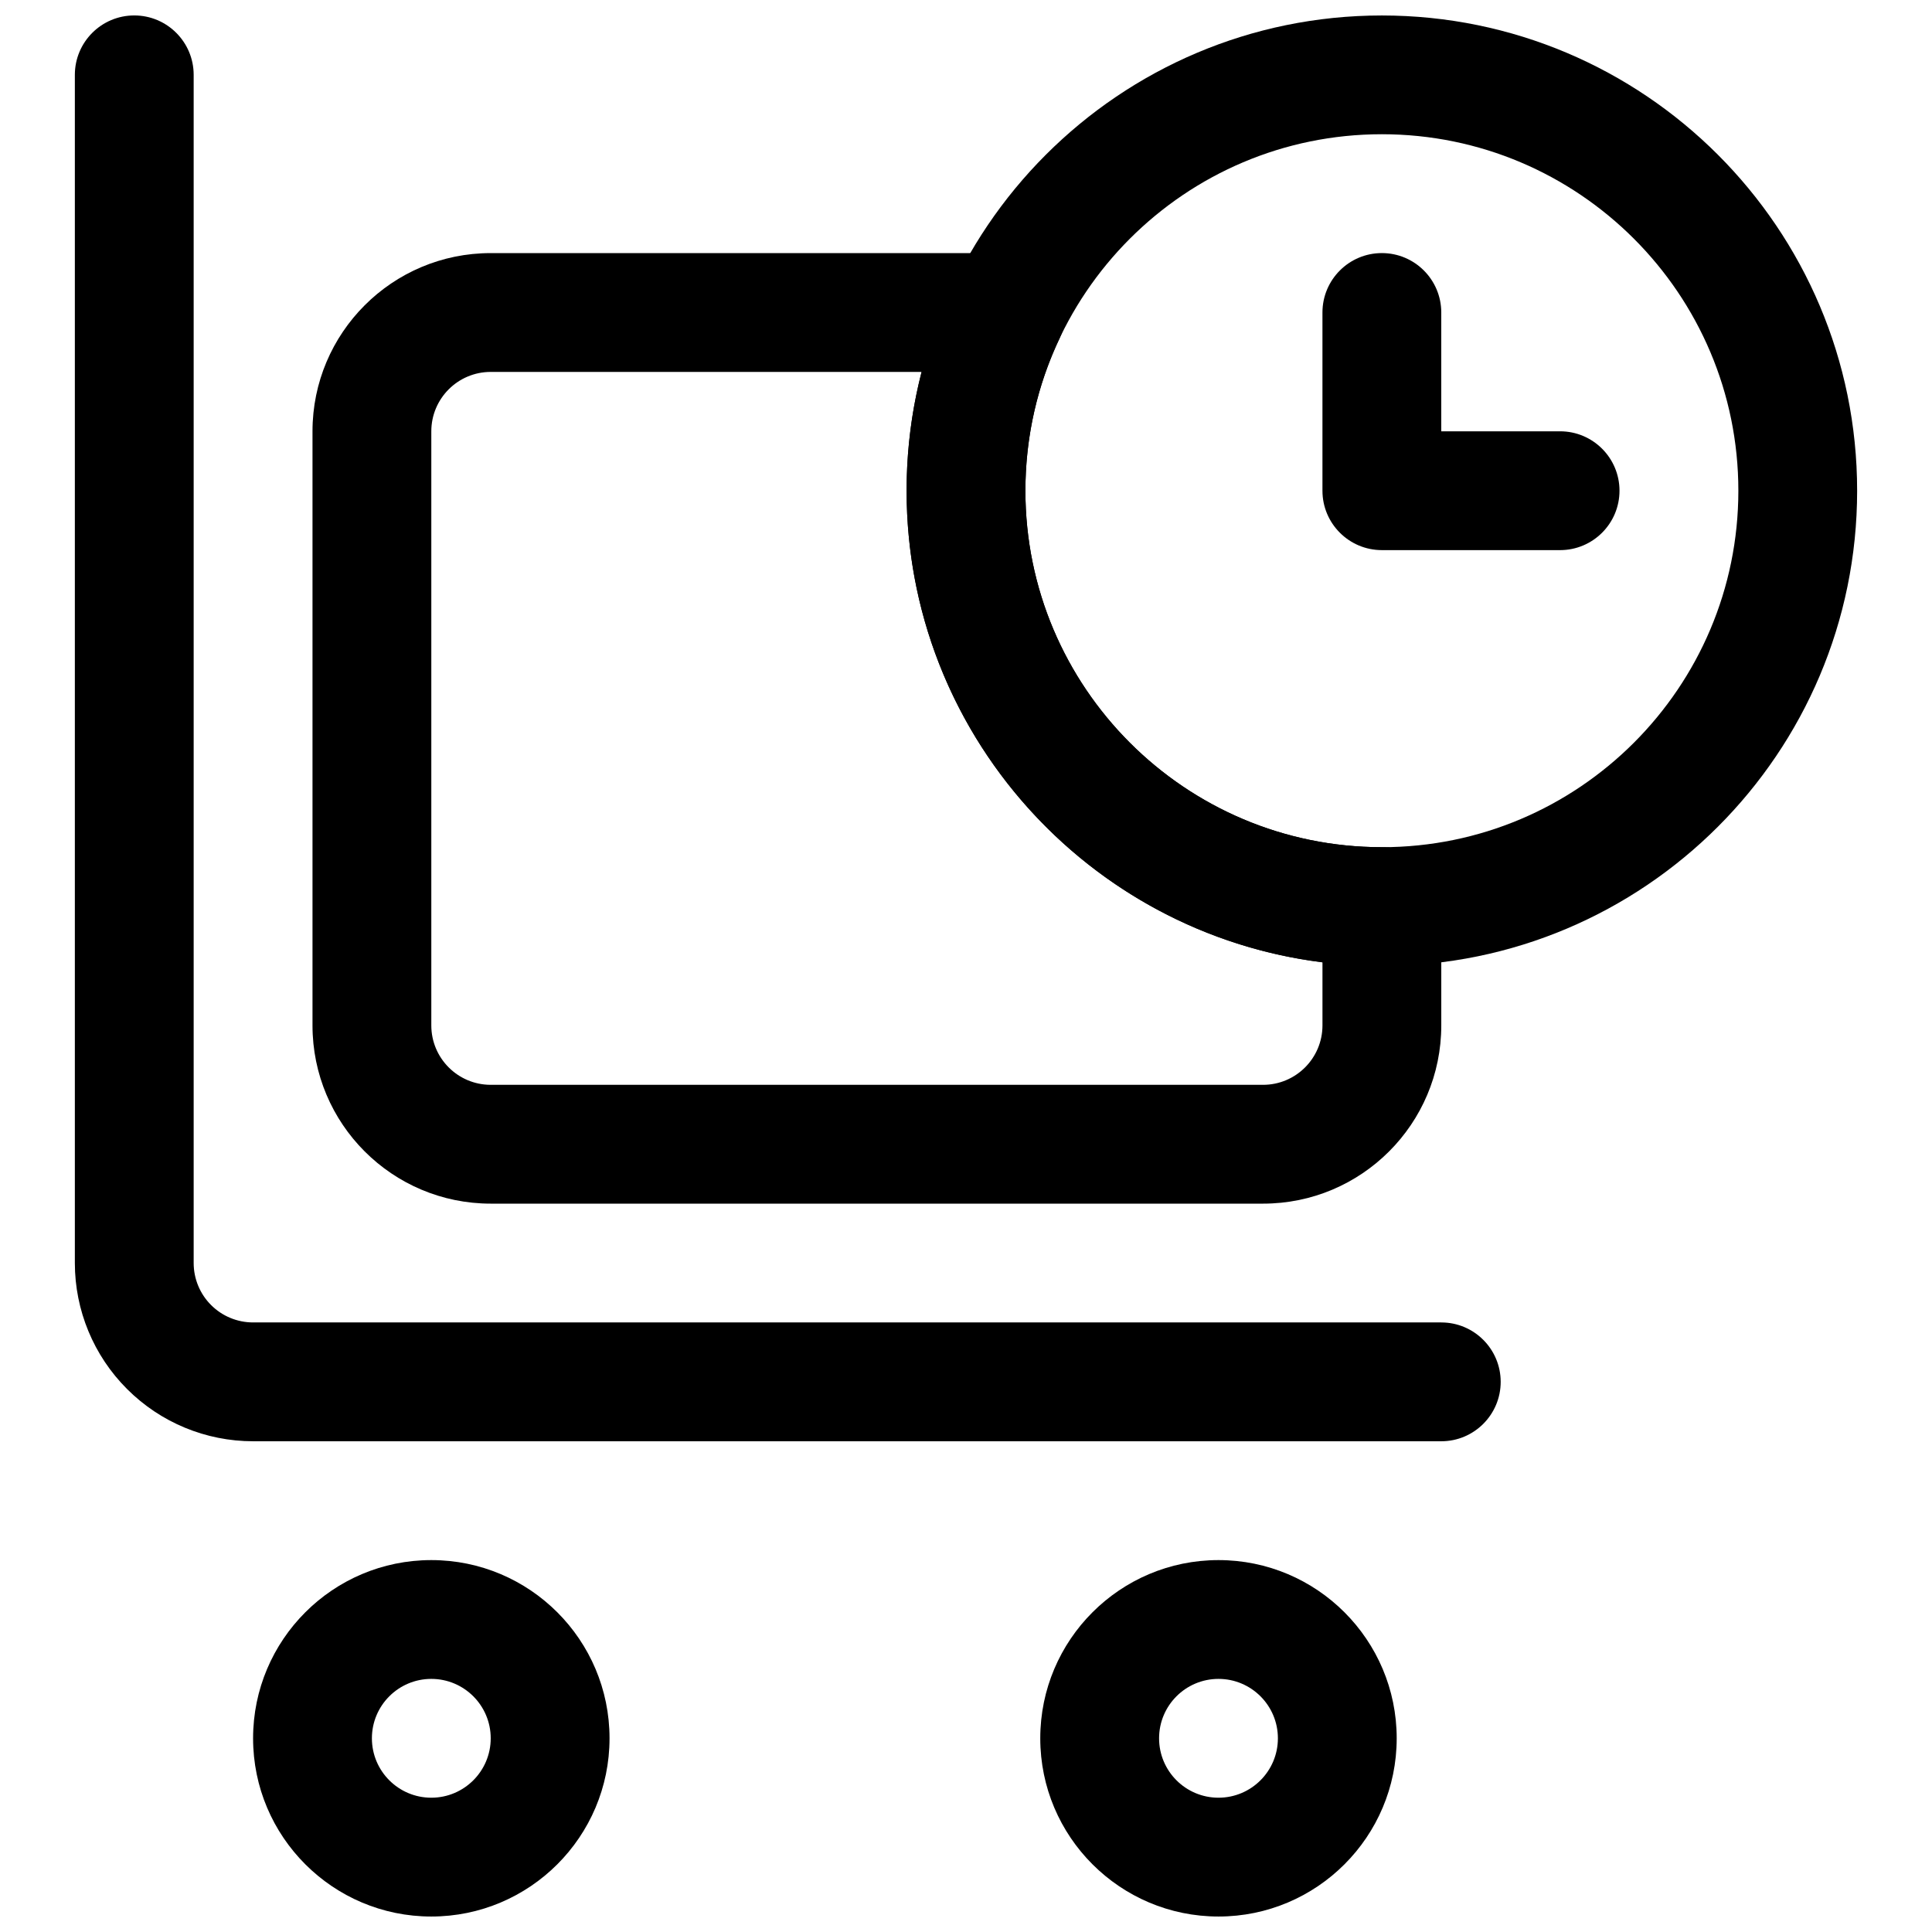 <?xml version="1.0" encoding="UTF-8"?>
<!-- Uploaded to: ICON Repo, www.iconrepo.com, Generator: ICON Repo Mixer Tools -->
<svg width="800px" height="800px" version="1.1" viewBox="144 144 512 512" xmlns="http://www.w3.org/2000/svg">
 <defs>
  <clipPath id="d">
   <path d="m419 557h96v94.902h-96z"/>
  </clipPath>
  <clipPath id="c">
   <path d="m211 557h95v94.902h-95z"/>
  </clipPath>
  <clipPath id="b">
   <path d="m163 148.09h379v377.91h-379z"/>
  </clipPath>
  <clipPath id="a">
   <path d="m384 148.09h253v251.91h-253z"/>
  </clipPath>
 </defs>
 <g clip-path="url(#d)">
  <path d="m466.91 557.44c-26.07 0-47.23 21.156-47.23 47.23 0 26.07 21.16 47.23 47.23 47.23 26.074 0 47.23-21.16 47.23-47.23 0-26.074-21.156-47.23-47.23-47.23zm0 31.484c8.691 0 15.746 7.055 15.746 15.746s-7.055 15.742-15.746 15.742-15.742-7.051-15.742-15.742 7.051-15.746 15.742-15.746z" fill-rule="evenodd"/>
 </g>
 <g clip-path="url(#c)">
  <path d="m258.3 557.44c-26.07 0-47.23 21.156-47.23 47.23 0 26.07 21.16 47.23 47.23 47.23 26.074 0 47.234-21.16 47.234-47.23 0-26.074-21.16-47.23-47.234-47.23zm0 31.484c8.691 0 15.746 7.055 15.746 15.746s-7.055 15.742-15.746 15.742c-8.691 0-15.742-7.051-15.742-15.742s7.051-15.746 15.742-15.746z" fill-rule="evenodd"/>
 </g>
 <g clip-path="url(#b)">
  <path d="m525.95 494.46h-314.88c-4.172 0-8.188-1.656-11.133-4.613-2.957-2.945-4.613-6.961-4.613-11.133v-314.88c0-8.688-7.051-15.742-15.742-15.742-8.691 0-15.746 7.055-15.746 15.742v314.88c0 12.531 4.977 24.547 13.84 33.395 8.848 8.863 20.863 13.84 33.395 13.84h314.88c8.691 0 15.746-7.055 15.746-15.746 0-8.691-7.055-15.742-15.746-15.742z" fill-rule="evenodd"/>
 </g>
 <path d="m525.95 258.3h31.488c8.691 0 15.746 7.055 15.746 15.746s-7.055 15.742-15.746 15.742h-47.23c-8.691 0-15.746-7.051-15.746-15.742v-47.234c0-8.688 7.055-15.742 15.746-15.742 8.691 0 15.742 7.055 15.742 15.742z" fill-rule="evenodd"/>
 <g clip-path="url(#a)">
  <path d="m510.21 148.1c-69.52 0-125.95 56.426-125.95 125.95s56.426 125.95 125.95 125.95 125.95-56.426 125.95-125.95-56.426-125.95-125.95-125.95zm0 31.473c52.137 0 94.473 42.336 94.473 94.473s-42.336 94.469-94.473 94.469-94.469-42.332-94.469-94.469 42.332-94.473 94.469-94.473z" fill-rule="evenodd"/>
 </g>
 <path d="m424.84 233.57c2.316-4.863 1.969-10.594-0.91-15.16-2.883-4.566-7.906-7.336-13.305-7.336h-136.58c-26.086 0-47.23 21.145-47.23 47.23v157.44c0 26.09 21.145 47.234 47.23 47.234h204.68c26.086 0 47.23-21.145 47.23-47.234v-31.488c0-8.691-7.055-15.742-15.742-15.742-52.129 0-94.465-42.336-94.465-94.465 0-14.484 3.258-28.199 9.098-40.48zm-36.605 8.992h-114.19c-8.688 0-15.742 7.055-15.742 15.742v157.44c0 8.691 7.055 15.746 15.742 15.746h204.68c8.688 0 15.742-7.055 15.742-15.746v-16.719c-62.094-7.762-110.21-60.789-110.21-124.98 0-10.879 1.383-21.43 3.981-31.488z" fill-rule="evenodd"/>
</svg>